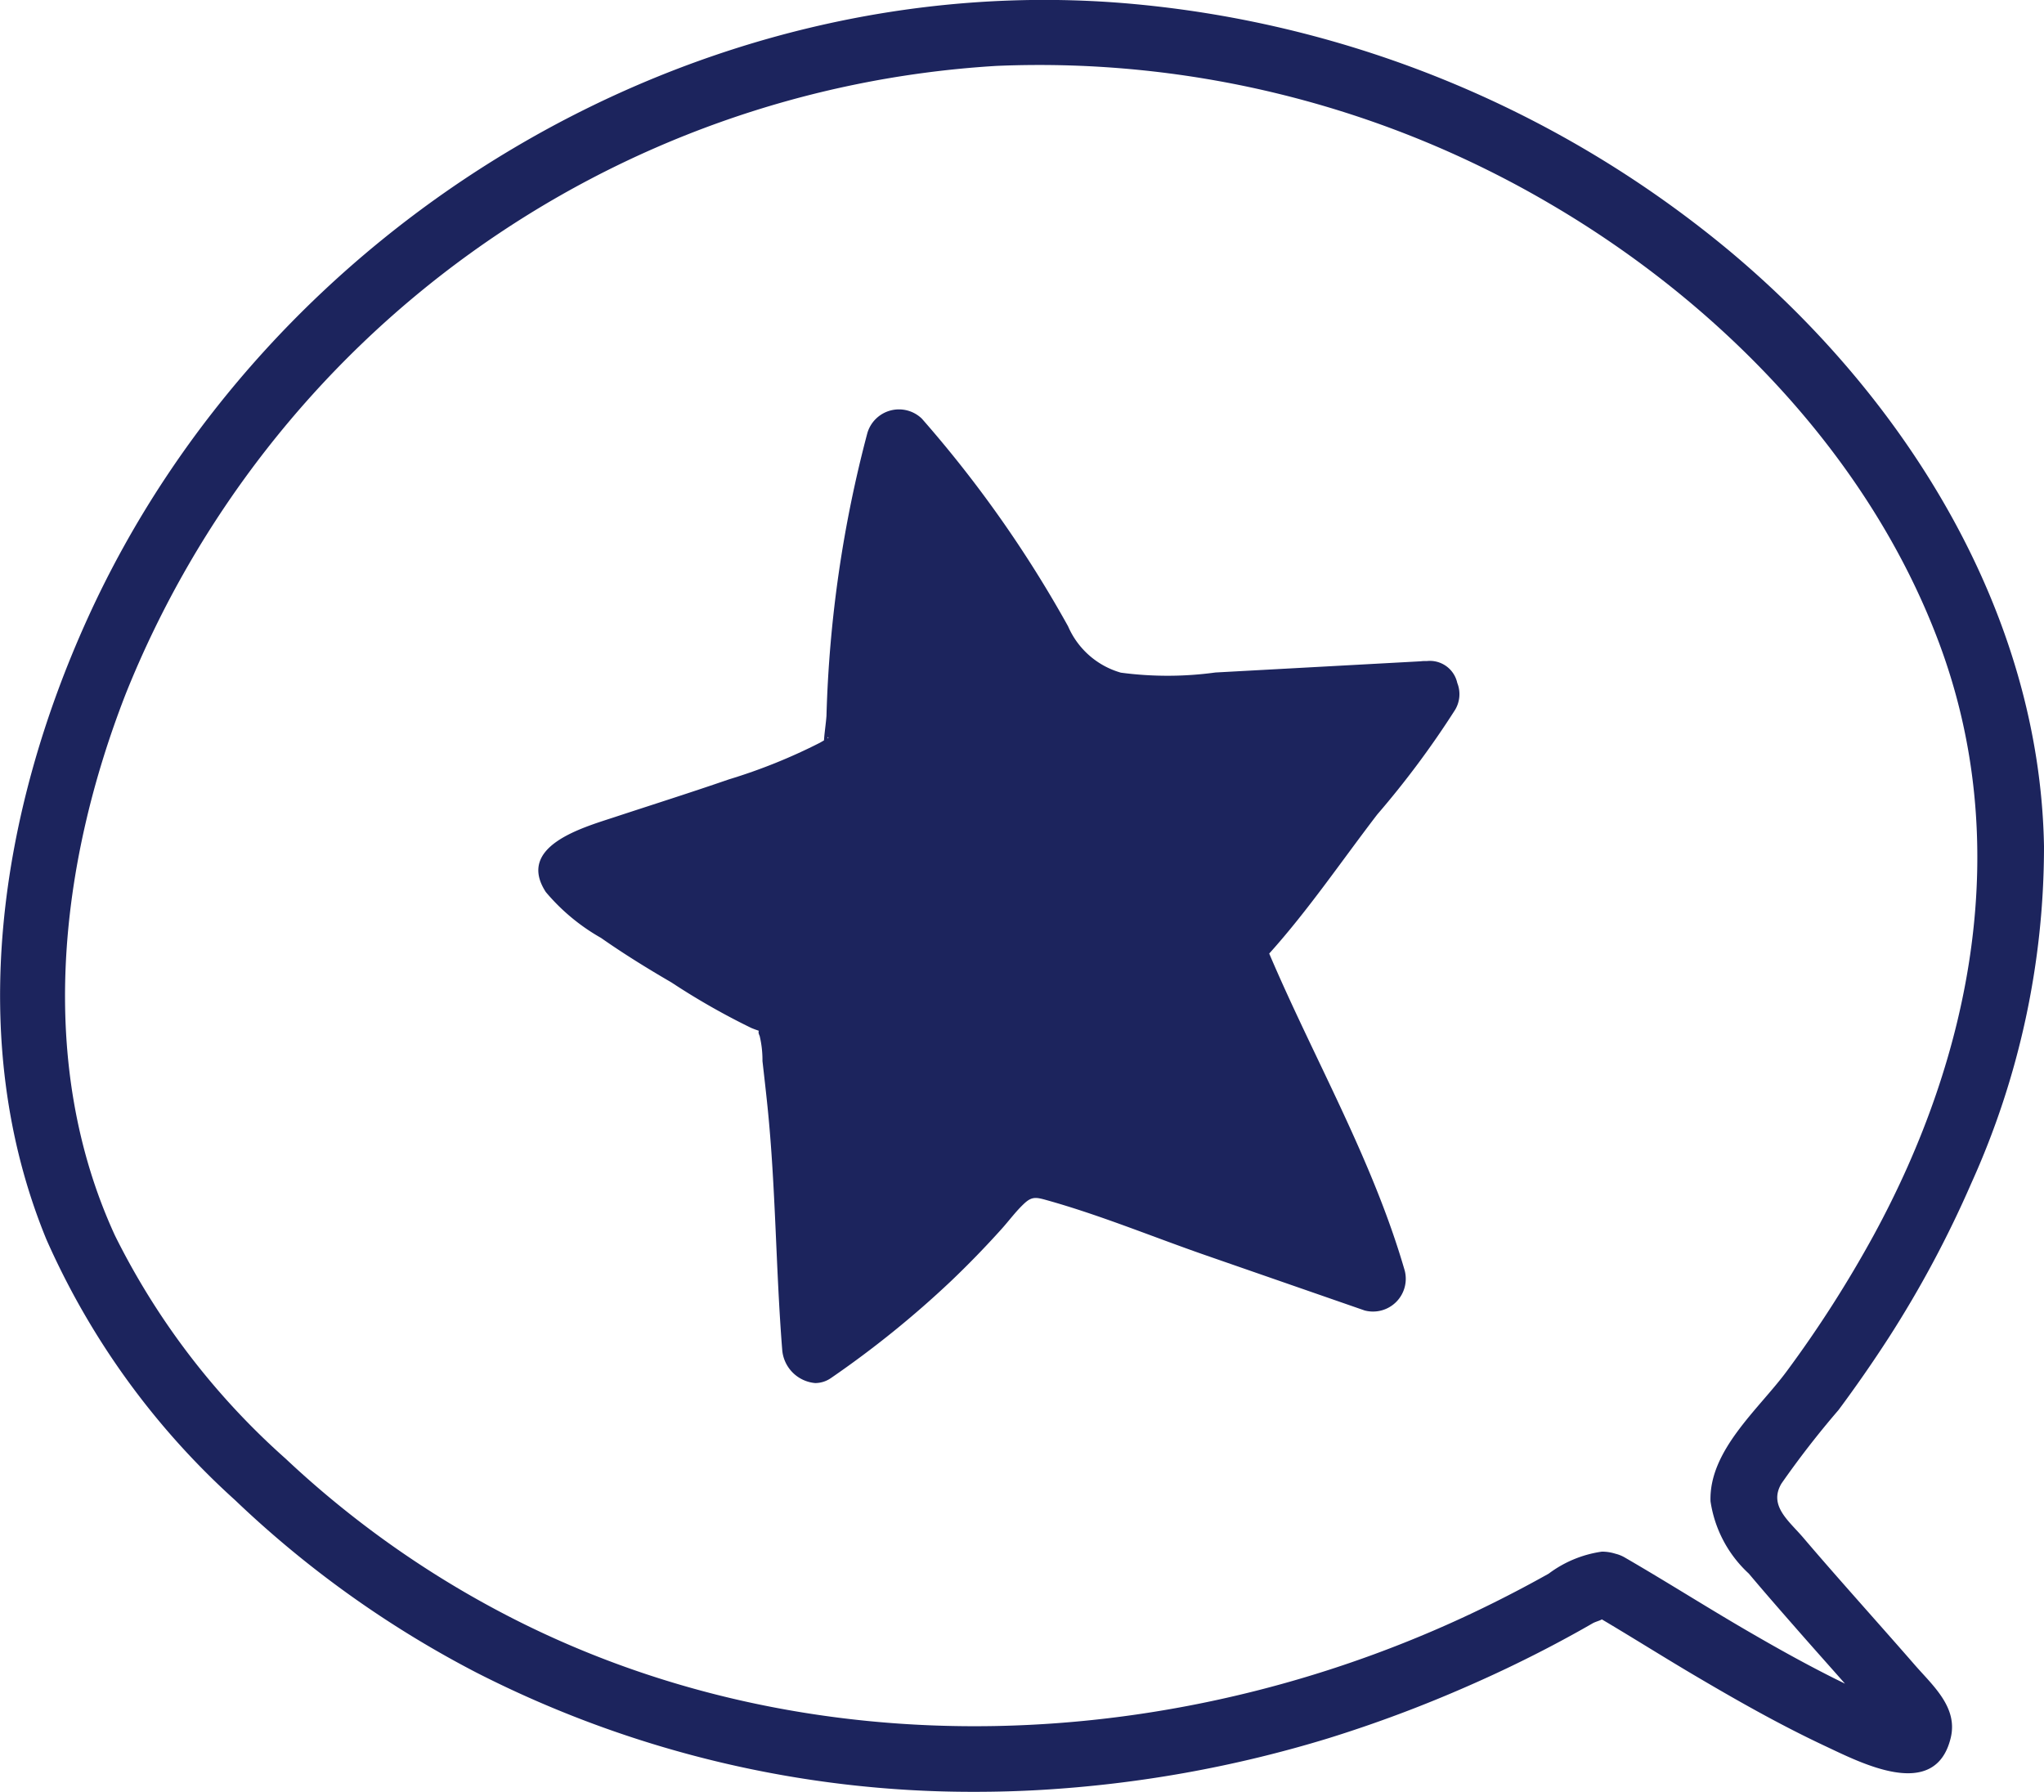 <?xml version="1.0" encoding="UTF-8"?>
<svg xmlns="http://www.w3.org/2000/svg" width="73" height="64" viewBox="0 0 73 64">
  <path id="Union_67" data-name="Union 67" d="M35.855.066a43.787,43.787,0,0,0-10.3,1.848A47.1,47.1,0,0,0,20.522,3.8q-1.329.582-2.621,1.248-.6.309-1.189.636c-.2.11-.393.22-.589.333-.1.059-.276.1-.331.143C14.72,5.525,13.667,4.862,12.6,4.229c-1.55-.917-3.119-1.811-4.75-2.578-1.3-.608-3.966-2.018-4.519.278-.262,1.089.635,1.859,1.281,2.6.6.69,1.207,1.373,1.813,2.059.728.824,1.457,1.648,2.17,2.486.51.6,1.253,1.143.781,1.938a32.608,32.608,0,0,1-2.038,2.626Q6.4,14.9,5.548,16.217a38.854,38.854,0,0,0-2.954,5.525A29.145,29.145,0,0,0,0,33.771c.15,8.38,4.953,16.032,11.273,21.3a38.834,38.834,0,0,0,21.295,8.791c15.581,1.406,30.907-7.839,37.311-21.967,3.115-6.87,4.407-15.007,1.463-22.167a27.5,27.5,0,0,0-6.736-9.308,37.4,37.4,0,0,0-8.615-6.158A38.953,38.953,0,0,0,38.163,0Q37.009,0,35.855.066ZM17.69,7.792q.979-.549,1.986-1.049C30.7,1.258,44.185.608,55.2,6.46A35.145,35.145,0,0,1,62.8,11.9a26.285,26.285,0,0,1,6.092,7.965c2.821,6.125,2,13.251-.388,19.366A35.815,35.815,0,0,1,37.4,61.647a36.04,36.04,0,0,1-19.777-4.938C11.558,53.158,6.217,47.662,3.74,41.016c-2.644-7.093-1.2-14.64,2.35-21.15a42.171,42.171,0,0,1,3.1-4.847c1-1.353,2.781-2.825,2.72-4.644a4.379,4.379,0,0,0-1.367-2.58c-.531-.631-1.073-1.253-1.617-1.873-.6-.688-1.213-1.372-1.819-2.059l.359.177c.985.493,1.95,1.027,2.9,1.577,1.548.891,3.054,1.854,4.6,2.749a1.247,1.247,0,0,0,.34.138,1.606,1.606,0,0,0,.482.075A4.126,4.126,0,0,0,17.69,7.792Zm25.627,6.991a35.513,35.513,0,0,0-4.28,3.458q-.943.9-1.813,1.868c-.269.3-.517.64-.813.913-.27.249-.43.212-.783.114-1.917-.534-3.8-1.315-5.675-1.967l-5.69-1.976a1.17,1.17,0,0,0-1.431,1.427c1.149,3.967,3.229,7.541,4.839,11.321-1.4,1.556-2.585,3.307-3.858,4.967a32.477,32.477,0,0,0-2.78,3.737,1.085,1.085,0,0,0-.078.963,1,1,0,0,0,1.083.781l.064,0a1.069,1.069,0,0,0,.156-.009l7.333-.4a12.61,12.61,0,0,1,3.378-.006,2.929,2.929,0,0,1,1.885,1.655,42.428,42.428,0,0,0,5.223,7.418,1.176,1.176,0,0,0,1.945-.512,44.085,44.085,0,0,0,1.461-10.1c.02-.283.07-.586.089-.88l.143-.083a19.881,19.881,0,0,1,3.253-1.31c1.367-.472,2.746-.908,4.119-1.36,1.138-.374,3.476-1.037,2.42-2.663A7.215,7.215,0,0,0,51.535,30.5c-.812-.569-1.656-1.091-2.513-1.589a25.252,25.252,0,0,0-2.853-1.627c-.446-.184-.167,0-.3-.287a3.693,3.693,0,0,1-.1-.895c-.062-.547-.125-1.093-.181-1.64-.294-2.878-.294-5.787-.524-8.673A1.294,1.294,0,0,0,43.885,14.6.987.987,0,0,0,43.316,14.784ZM28.2,29.37Zm15.244,8.255,0,0c-.014.052-.025.07-.029.018h0Z" transform="translate(73 64) rotate(180)" fill="#1c245d"></path>
</svg>
